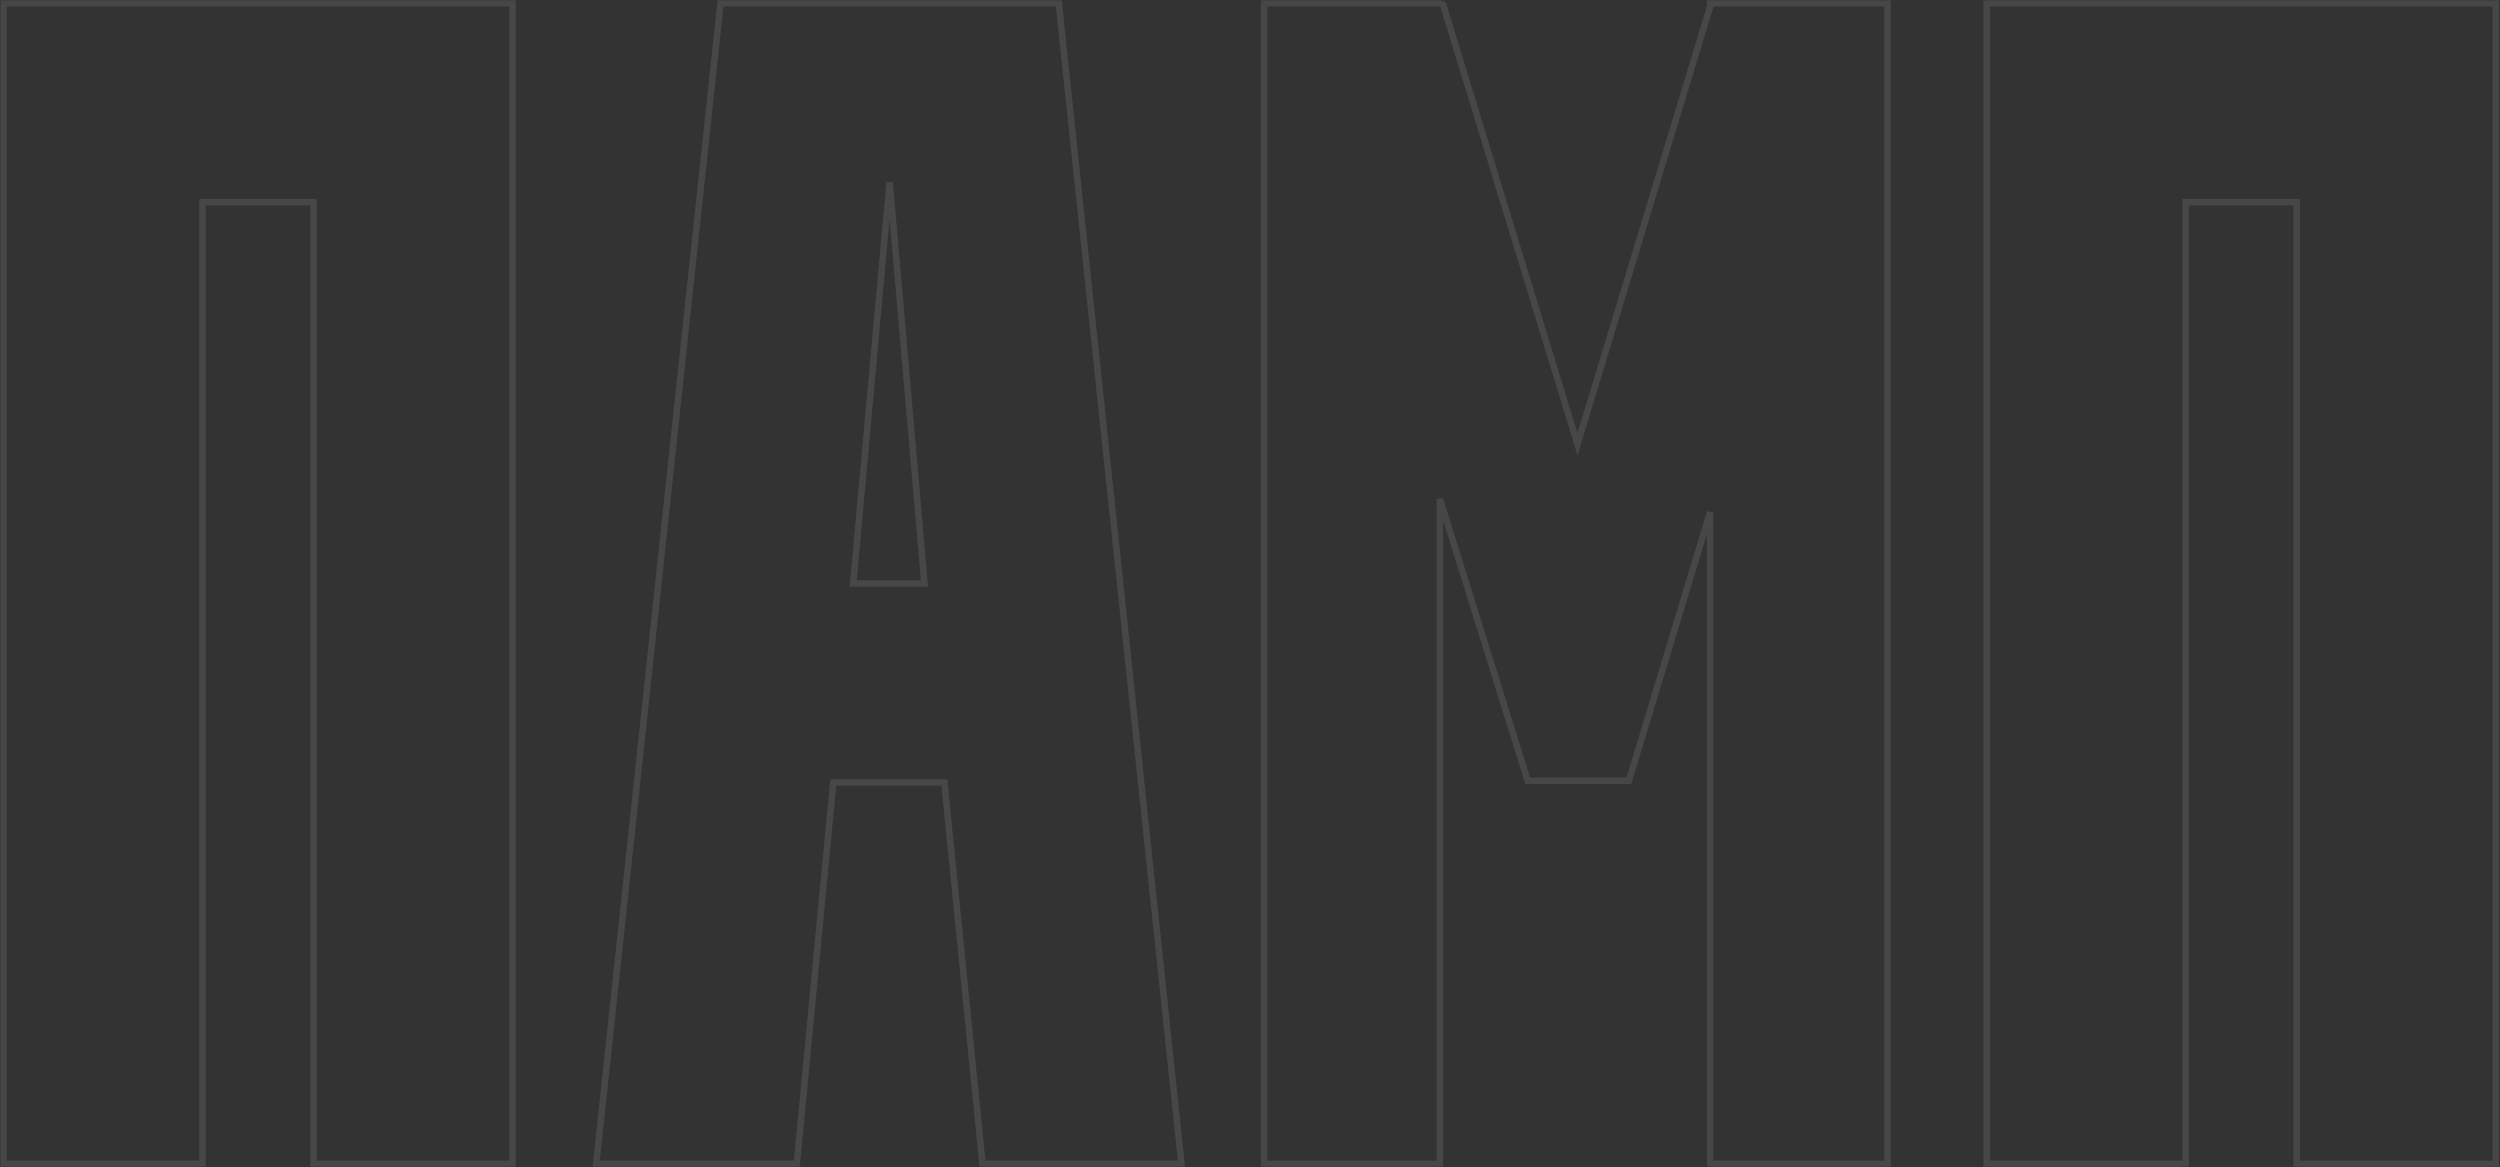<?xml version="1.0" encoding="UTF-8"?> <svg xmlns="http://www.w3.org/2000/svg" width="769" height="359" viewBox="0 0 769 359" fill="none"><rect x="0" y="0" width="769" height="359" fill="#333333" stroke="none"/><g opacity="0.1"><mask id="path-1-outside-1_160_1917" maskUnits="userSpaceOnUse" x="0" y="0" width="769" height="359" fill="black"><rect fill="white" width="769" height="359"></rect><path d="M1.084 358V1H157.654V358H96.454V62.2H62.284V358H1.084ZM245.099 358H183.389L221.639 1H325.679L363.419 358H302.219L290.489 240.7H256.319L245.099 358ZM273.659 56.08L262.439 179.5H284.369L273.659 56.08ZM442.903 358H388.843V1H442.903L443.923 1.51L485.233 136.66L526.033 2.02V1H580.603V358H526.033V157.57L501.043 240.19H469.933L442.903 153.49V358ZM611.111 358V1H767.681V358H706.481V62.2H672.311V358H611.111Z"></path></mask><path d="M1.084 358H0.084V359H1.084V358ZM1.084 1V-2.43187e-05H0.084V1H1.084ZM157.654 1H158.654V-2.43187e-05H157.654V1ZM157.654 358V359H158.654V358H157.654ZM96.454 358H95.454V359H96.454V358ZM96.454 62.2H97.454V61.2H96.454V62.2ZM62.284 62.2V61.2H61.284V62.2H62.284ZM62.284 358V359H63.284V358H62.284ZM2.084 358V1H0.084V358H2.084ZM1.084 2H157.654V-2.43187e-05H1.084V2ZM156.654 1V358H158.654V1H156.654ZM157.654 357H96.454V359H157.654V357ZM97.454 358V62.2H95.454V358H97.454ZM96.454 61.2H62.284V63.2H96.454V61.2ZM61.284 62.2V358H63.284V62.2H61.284ZM62.284 357H1.084V359H62.284V357ZM245.099 358V359H246.008L246.094 358.095L245.099 358ZM183.389 358L182.394 357.893L182.276 359H183.389V358ZM221.639 1V-2.43187e-05H220.74L220.644 0.893L221.639 1ZM325.679 1L326.673 0.895L326.579 -2.43187e-05H325.679V1ZM363.419 358V359H364.53L364.413 357.895L363.419 358ZM302.219 358L301.224 358.1L301.314 359H302.219V358ZM290.489 240.7L291.484 240.6L291.394 239.7H290.489V240.7ZM256.319 240.7V239.7H255.41L255.323 240.605L256.319 240.7ZM273.659 56.08L274.655 55.993L272.663 55.989L273.659 56.08ZM262.439 179.5L261.443 179.409L261.344 180.5H262.439V179.5ZM284.369 179.5V180.5H285.459L285.365 179.414L284.369 179.5ZM245.099 357H183.389V359H245.099V357ZM184.383 358.107L222.633 1.107L220.644 0.893L182.394 357.893L184.383 358.107ZM221.639 2H325.679V-2.43187e-05H221.639V2ZM324.684 1.105L362.424 358.105L364.413 357.895L326.673 0.895L324.684 1.105ZM363.419 357H302.219V359H363.419V357ZM303.214 357.9L291.484 240.6L289.494 240.8L301.224 358.1L303.214 357.9ZM290.489 239.7H256.319V241.7H290.489V239.7ZM255.323 240.605L244.103 357.905L246.094 358.095L257.314 240.795L255.323 240.605ZM272.663 55.989L261.443 179.409L263.435 179.591L274.655 56.17L272.663 55.989ZM262.439 180.5H284.369V178.5H262.439V180.5ZM285.365 179.414L274.655 55.993L272.662 56.166L283.372 179.586L285.365 179.414ZM442.903 358V359H443.903V358H442.903ZM388.843 358H387.843V359H388.843V358ZM388.843 1V-2.43187e-05H387.843V1H388.843ZM442.903 1L443.35 0.106L443.139 -2.43187e-05H442.903V1ZM443.923 1.51L444.879 1.218L444.754 0.807L444.37 0.616L443.923 1.51ZM485.233 136.66L484.277 136.952L485.237 140.095L486.19 136.95L485.233 136.66ZM526.033 2.02L526.99 2.31L527.033 2.168V2.02H526.033ZM526.033 1V-2.43187e-05H525.033V1H526.033ZM580.603 1H581.603V-2.43187e-05H580.603V1ZM580.603 358V359H581.603V358H580.603ZM526.033 358H525.033V359H526.033V358ZM526.033 157.57H527.033L525.076 157.28L526.033 157.57ZM501.043 240.19V241.19H501.785L502 240.48L501.043 240.19ZM469.933 240.19L468.978 240.488L469.197 241.19H469.933V240.19ZM442.903 153.49L443.858 153.192L441.903 153.49H442.903ZM442.903 357H388.843V359H442.903V357ZM389.843 358V1H387.843V358H389.843ZM388.843 2H442.903V-2.43187e-05H388.843V2ZM442.456 1.894L443.476 2.404L444.37 0.616L443.35 0.106L442.456 1.894ZM442.967 1.802L484.277 136.952L486.189 136.368L444.879 1.218L442.967 1.802ZM486.19 136.95L526.99 2.31L525.076 1.73L484.276 136.37L486.19 136.95ZM527.033 2.02V1H525.033V2.02H527.033ZM526.033 2H580.603V-2.43187e-05H526.033V2ZM579.603 1V358H581.603V1H579.603ZM580.603 357H526.033V359H580.603V357ZM527.033 358V157.57H525.033V358H527.033ZM525.076 157.28L500.086 239.9L502 240.48L526.99 157.86L525.076 157.28ZM501.043 239.19H469.933V241.19H501.043V239.19ZM470.888 239.892L443.858 153.192L441.948 153.788L468.978 240.488L470.888 239.892ZM441.903 153.49V358H443.903V153.49H441.903ZM611.111 358H610.111V359H611.111V358ZM611.111 1V-2.43187e-05H610.111V1H611.111ZM767.681 1H768.681V-2.43187e-05H767.681V1ZM767.681 358V359H768.681V358H767.681ZM706.481 358H705.481V359H706.481V358ZM706.481 62.2H707.481V61.2H706.481V62.2ZM672.311 62.2V61.2H671.311V62.2H672.311ZM672.311 358V359H673.311V358H672.311ZM612.111 358V1H610.111V358H612.111ZM611.111 2H767.681V-2.43187e-05H611.111V2ZM766.681 1V358H768.681V1H766.681ZM767.681 357H706.481V359H767.681V357ZM707.481 358V62.2H705.481V358H707.481ZM706.481 61.2H672.311V63.2H706.481V61.2ZM671.311 62.2V358H673.311V62.2H671.311ZM672.311 357H611.111V359H672.311V357Z" fill="white" mask="url(#path-1-outside-1_160_1917)"></path></g></svg> 